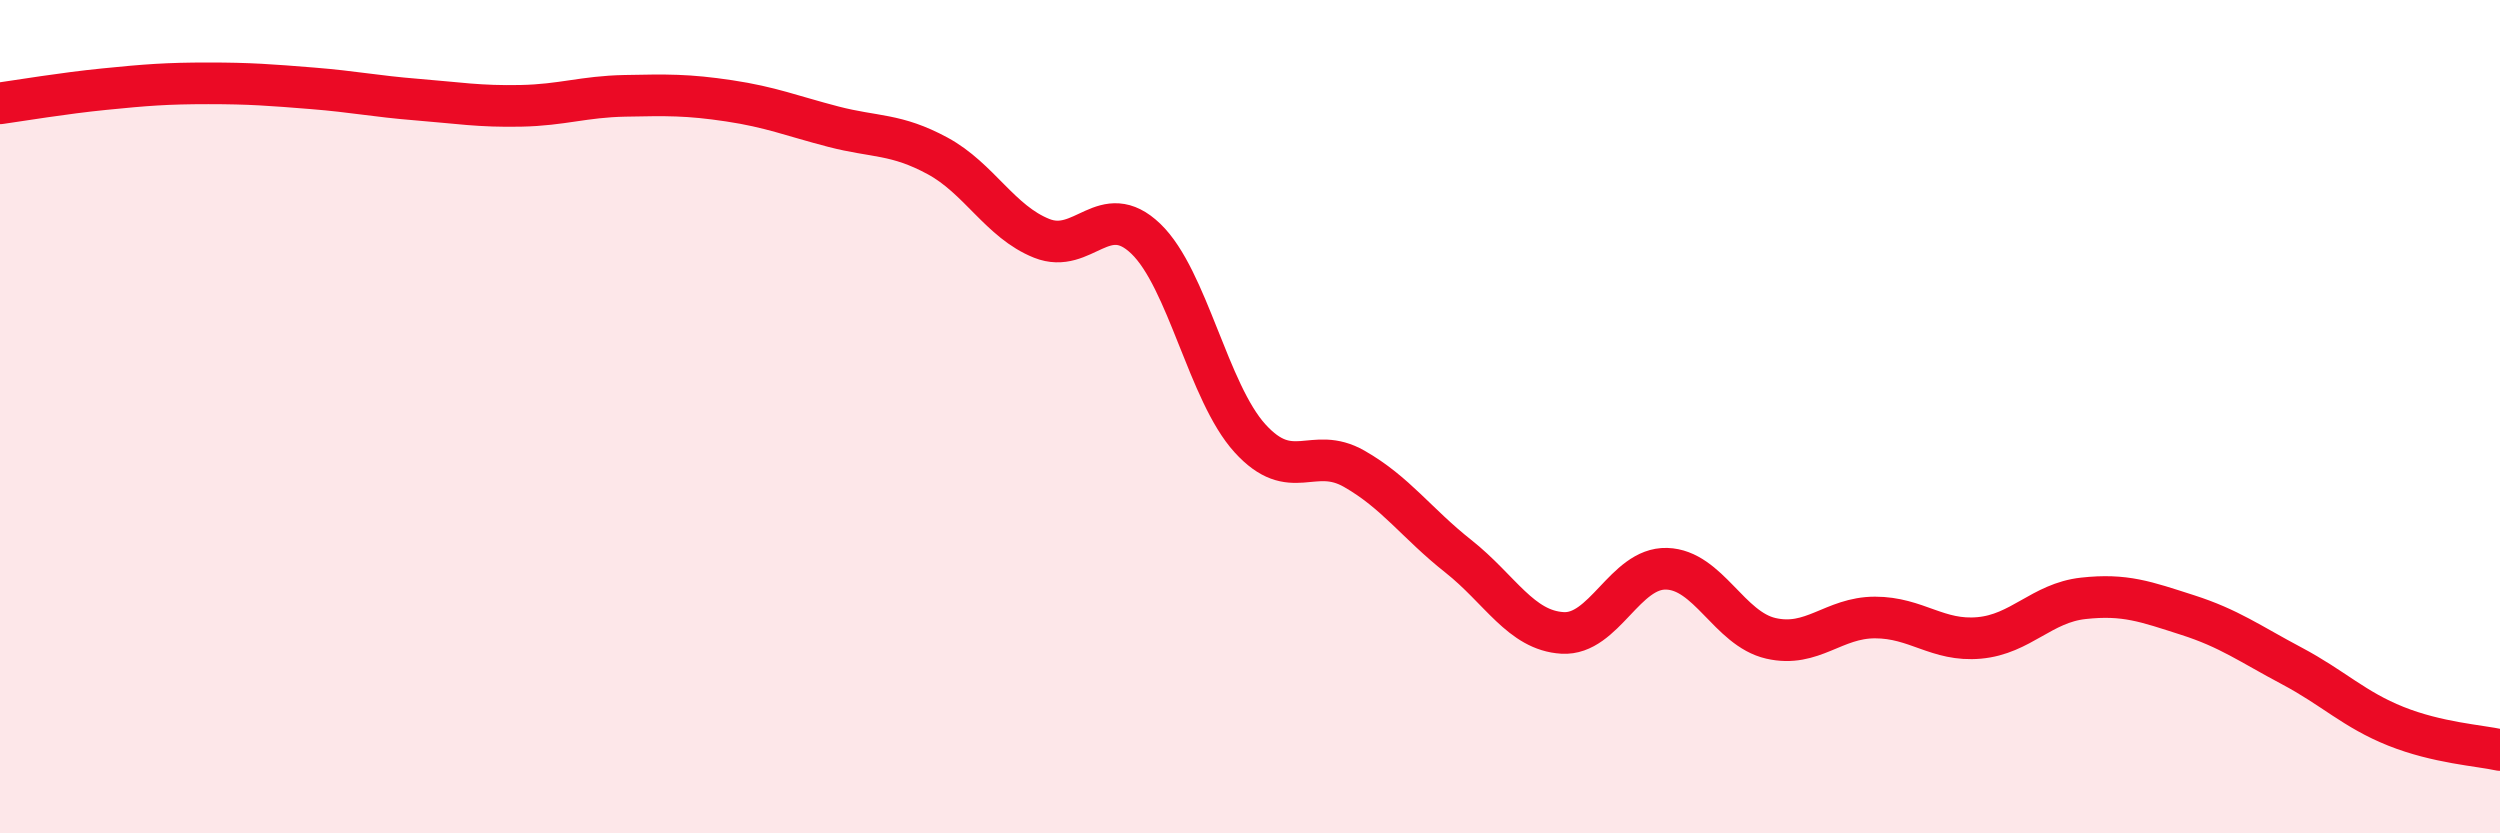 
    <svg width="60" height="20" viewBox="0 0 60 20" xmlns="http://www.w3.org/2000/svg">
      <path
        d="M 0,2.48 C 0.5,2.41 1.5,2.24 2.5,2.14 C 3.5,2.04 4,2 5,2 C 6,2 6.5,2.04 7.5,2.12 C 8.5,2.2 9,2.31 10,2.39 C 11,2.47 11.5,2.56 12.5,2.54 C 13.5,2.52 14,2.32 15,2.3 C 16,2.28 16.5,2.27 17.5,2.42 C 18.5,2.57 19,2.78 20,3.04 C 21,3.3 21.5,3.2 22.5,3.74 C 23.5,4.28 24,5.32 25,5.72 C 26,6.12 26.5,4.77 27.5,5.73 C 28.5,6.69 29,9.42 30,10.52 C 31,11.62 31.5,10.68 32.5,11.25 C 33.5,11.82 34,12.56 35,13.35 C 36,14.14 36.5,15.13 37.5,15.19 C 38.5,15.25 39,13.62 40,13.65 C 41,13.68 41.5,15.09 42.5,15.32 C 43.5,15.55 44,14.82 45,14.82 C 46,14.82 46.5,15.4 47.5,15.31 C 48.5,15.22 49,14.47 50,14.36 C 51,14.25 51.5,14.44 52.5,14.76 C 53.5,15.08 54,15.45 55,15.98 C 56,16.51 56.5,17.03 57.5,17.43 C 58.5,17.83 59.5,17.89 60,18L60 20L0 20Z"
        fill="#EB0A25"
        opacity="0.1"
        stroke-linecap="round"
        stroke-linejoin="round"
      />
      <path
        d="M 0,2.48 C 0.5,2.41 1.5,2.24 2.5,2.14 C 3.5,2.04 4,2 5,2 C 6,2 6.5,2.04 7.5,2.12 C 8.5,2.2 9,2.31 10,2.39 C 11,2.47 11.5,2.56 12.5,2.54 C 13.5,2.52 14,2.32 15,2.3 C 16,2.28 16.5,2.27 17.5,2.42 C 18.5,2.57 19,2.78 20,3.04 C 21,3.3 21.5,3.2 22.5,3.74 C 23.5,4.28 24,5.32 25,5.72 C 26,6.12 26.5,4.77 27.5,5.73 C 28.5,6.69 29,9.42 30,10.52 C 31,11.62 31.5,10.68 32.5,11.25 C 33.5,11.82 34,12.56 35,13.35 C 36,14.14 36.5,15.13 37.5,15.19 C 38.5,15.25 39,13.62 40,13.65 C 41,13.68 41.5,15.09 42.5,15.32 C 43.5,15.55 44,14.82 45,14.82 C 46,14.82 46.5,15.4 47.5,15.31 C 48.5,15.22 49,14.47 50,14.36 C 51,14.25 51.5,14.44 52.5,14.76 C 53.5,15.08 54,15.45 55,15.98 C 56,16.51 56.5,17.03 57.5,17.43 C 58.5,17.83 59.5,17.89 60,18"
        stroke="#EB0A25"
        stroke-width="1"
        fill="none"
        stroke-linecap="round"
        stroke-linejoin="round"
      />
    </svg>
  